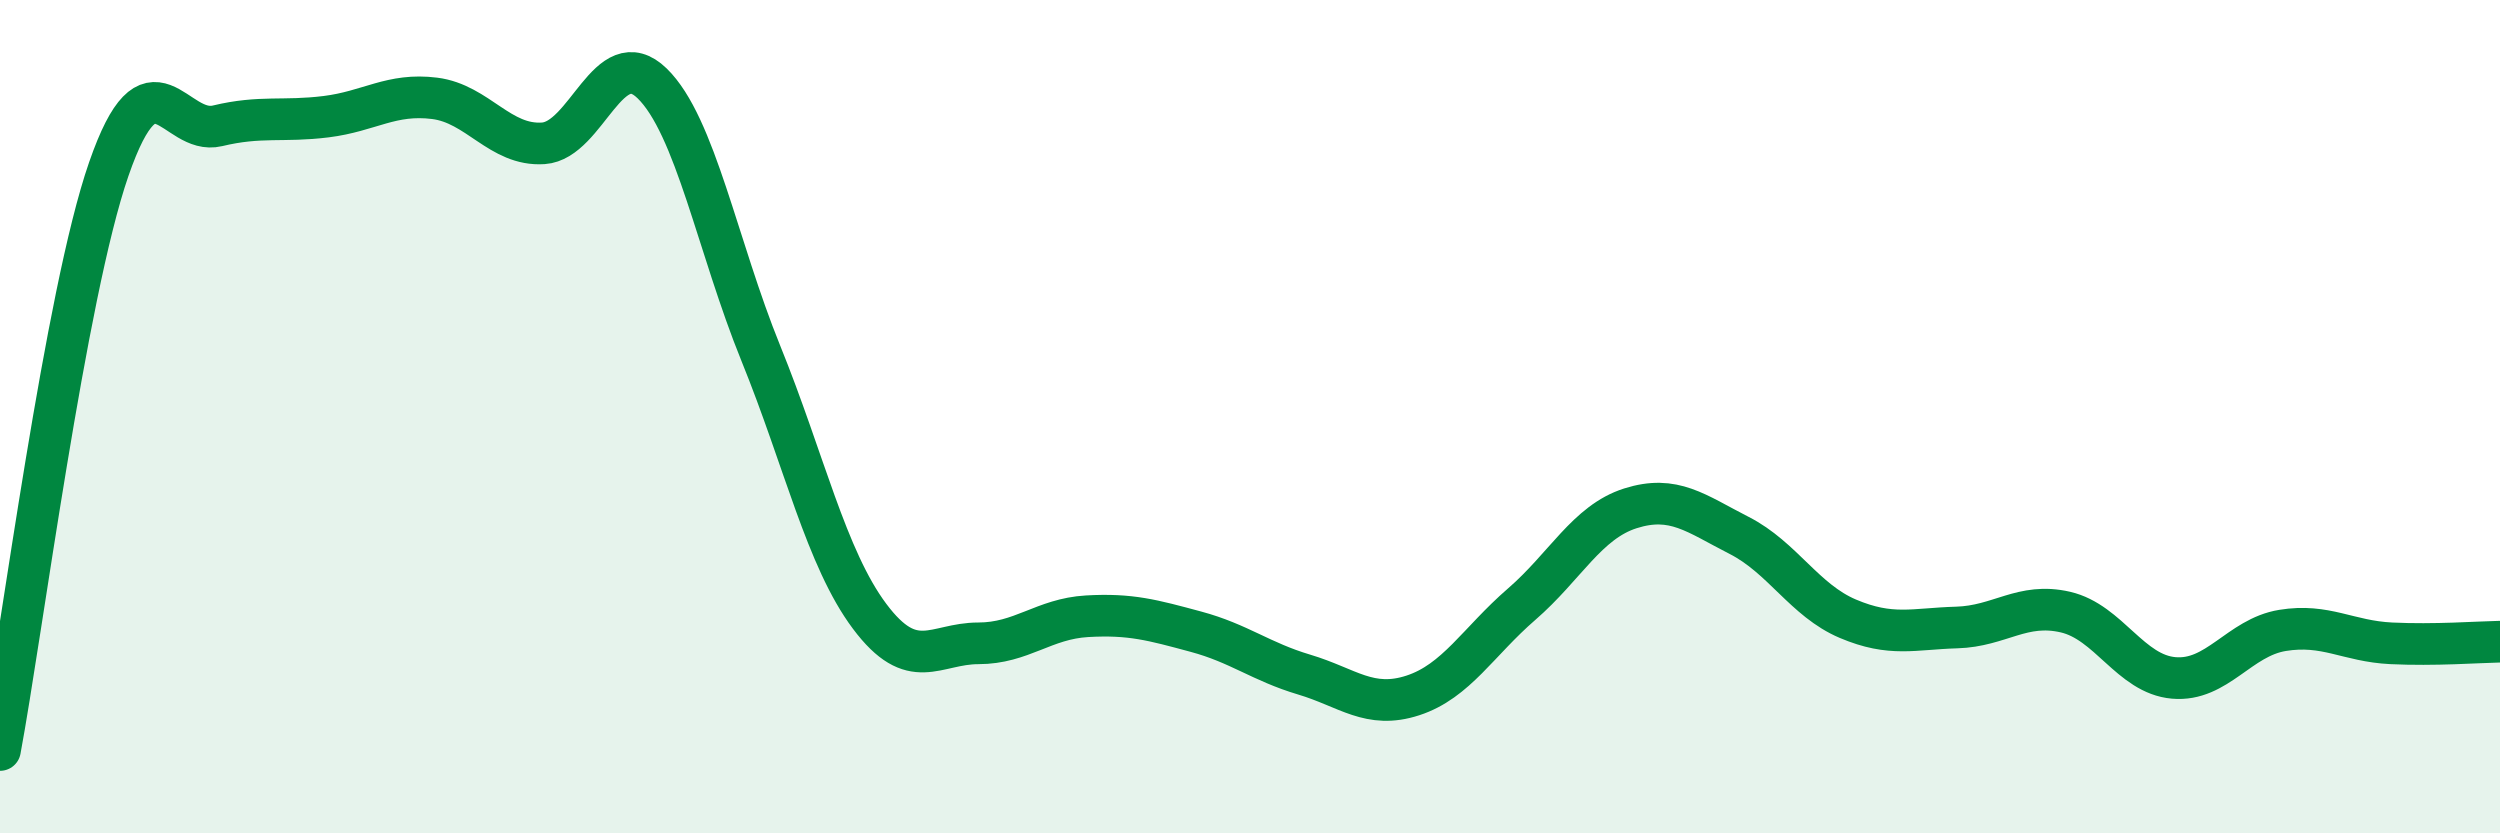 
    <svg width="60" height="20" viewBox="0 0 60 20" xmlns="http://www.w3.org/2000/svg">
      <path
        d="M 0,18 C 0.52,15.21 1.57,7.06 2.61,4.06 C 3.65,1.06 4.18,3.27 5.22,3.02 C 6.26,2.77 6.79,2.93 7.83,2.8 C 8.87,2.67 9.39,2.23 10.43,2.36 C 11.47,2.49 12,3.51 13.04,3.44 C 14.08,3.37 14.61,0.99 15.65,2 C 16.69,3.01 17.22,5.92 18.26,8.48 C 19.3,11.04 19.83,13.4 20.87,14.79 C 21.91,16.18 22.44,15.44 23.48,15.44 C 24.52,15.44 25.05,14.85 26.09,14.79 C 27.13,14.73 27.66,14.88 28.7,15.16 C 29.74,15.44 30.26,15.88 31.3,16.19 C 32.34,16.5 32.87,17.03 33.91,16.69 C 34.95,16.35 35.48,15.4 36.52,14.5 C 37.56,13.6 38.09,12.53 39.13,12.2 C 40.17,11.87 40.7,12.32 41.74,12.85 C 42.78,13.38 43.31,14.41 44.35,14.85 C 45.39,15.29 45.92,15.09 46.96,15.06 C 48,15.03 48.53,14.45 49.57,14.69 C 50.61,14.93 51.13,16.18 52.17,16.27 C 53.21,16.36 53.74,15.3 54.78,15.13 C 55.82,14.96 56.35,15.39 57.39,15.44 C 58.43,15.49 59.48,15.41 60,15.4L60 20L0 20Z"
        fill="#008740"
        opacity="0.1"
        stroke-linecap="round"
        stroke-linejoin="round"
      />
      <path
        d="M 0,18 C 0.52,15.21 1.57,7.06 2.61,4.06 C 3.65,1.06 4.18,3.27 5.22,3.02 C 6.26,2.77 6.79,2.93 7.83,2.8 C 8.87,2.67 9.39,2.23 10.43,2.36 C 11.47,2.49 12,3.51 13.04,3.44 C 14.08,3.37 14.61,0.99 15.65,2 C 16.69,3.01 17.22,5.92 18.26,8.48 C 19.3,11.04 19.83,13.4 20.87,14.79 C 21.91,16.18 22.44,15.44 23.48,15.44 C 24.52,15.44 25.05,14.85 26.09,14.79 C 27.13,14.73 27.66,14.88 28.7,15.16 C 29.74,15.44 30.26,15.88 31.3,16.19 C 32.34,16.5 32.87,17.03 33.91,16.69 C 34.95,16.35 35.48,15.4 36.52,14.5 C 37.56,13.6 38.09,12.53 39.13,12.2 C 40.17,11.87 40.7,12.32 41.74,12.85 C 42.78,13.38 43.31,14.41 44.35,14.85 C 45.39,15.29 45.92,15.09 46.96,15.06 C 48,15.03 48.53,14.45 49.57,14.69 C 50.61,14.93 51.13,16.18 52.17,16.27 C 53.21,16.36 53.74,15.3 54.78,15.13 C 55.82,14.96 56.35,15.39 57.39,15.44 C 58.43,15.49 59.48,15.41 60,15.4"
        stroke="#008740"
        stroke-width="1"
        fill="none"
        stroke-linecap="round"
        stroke-linejoin="round"
      />
    </svg>
  